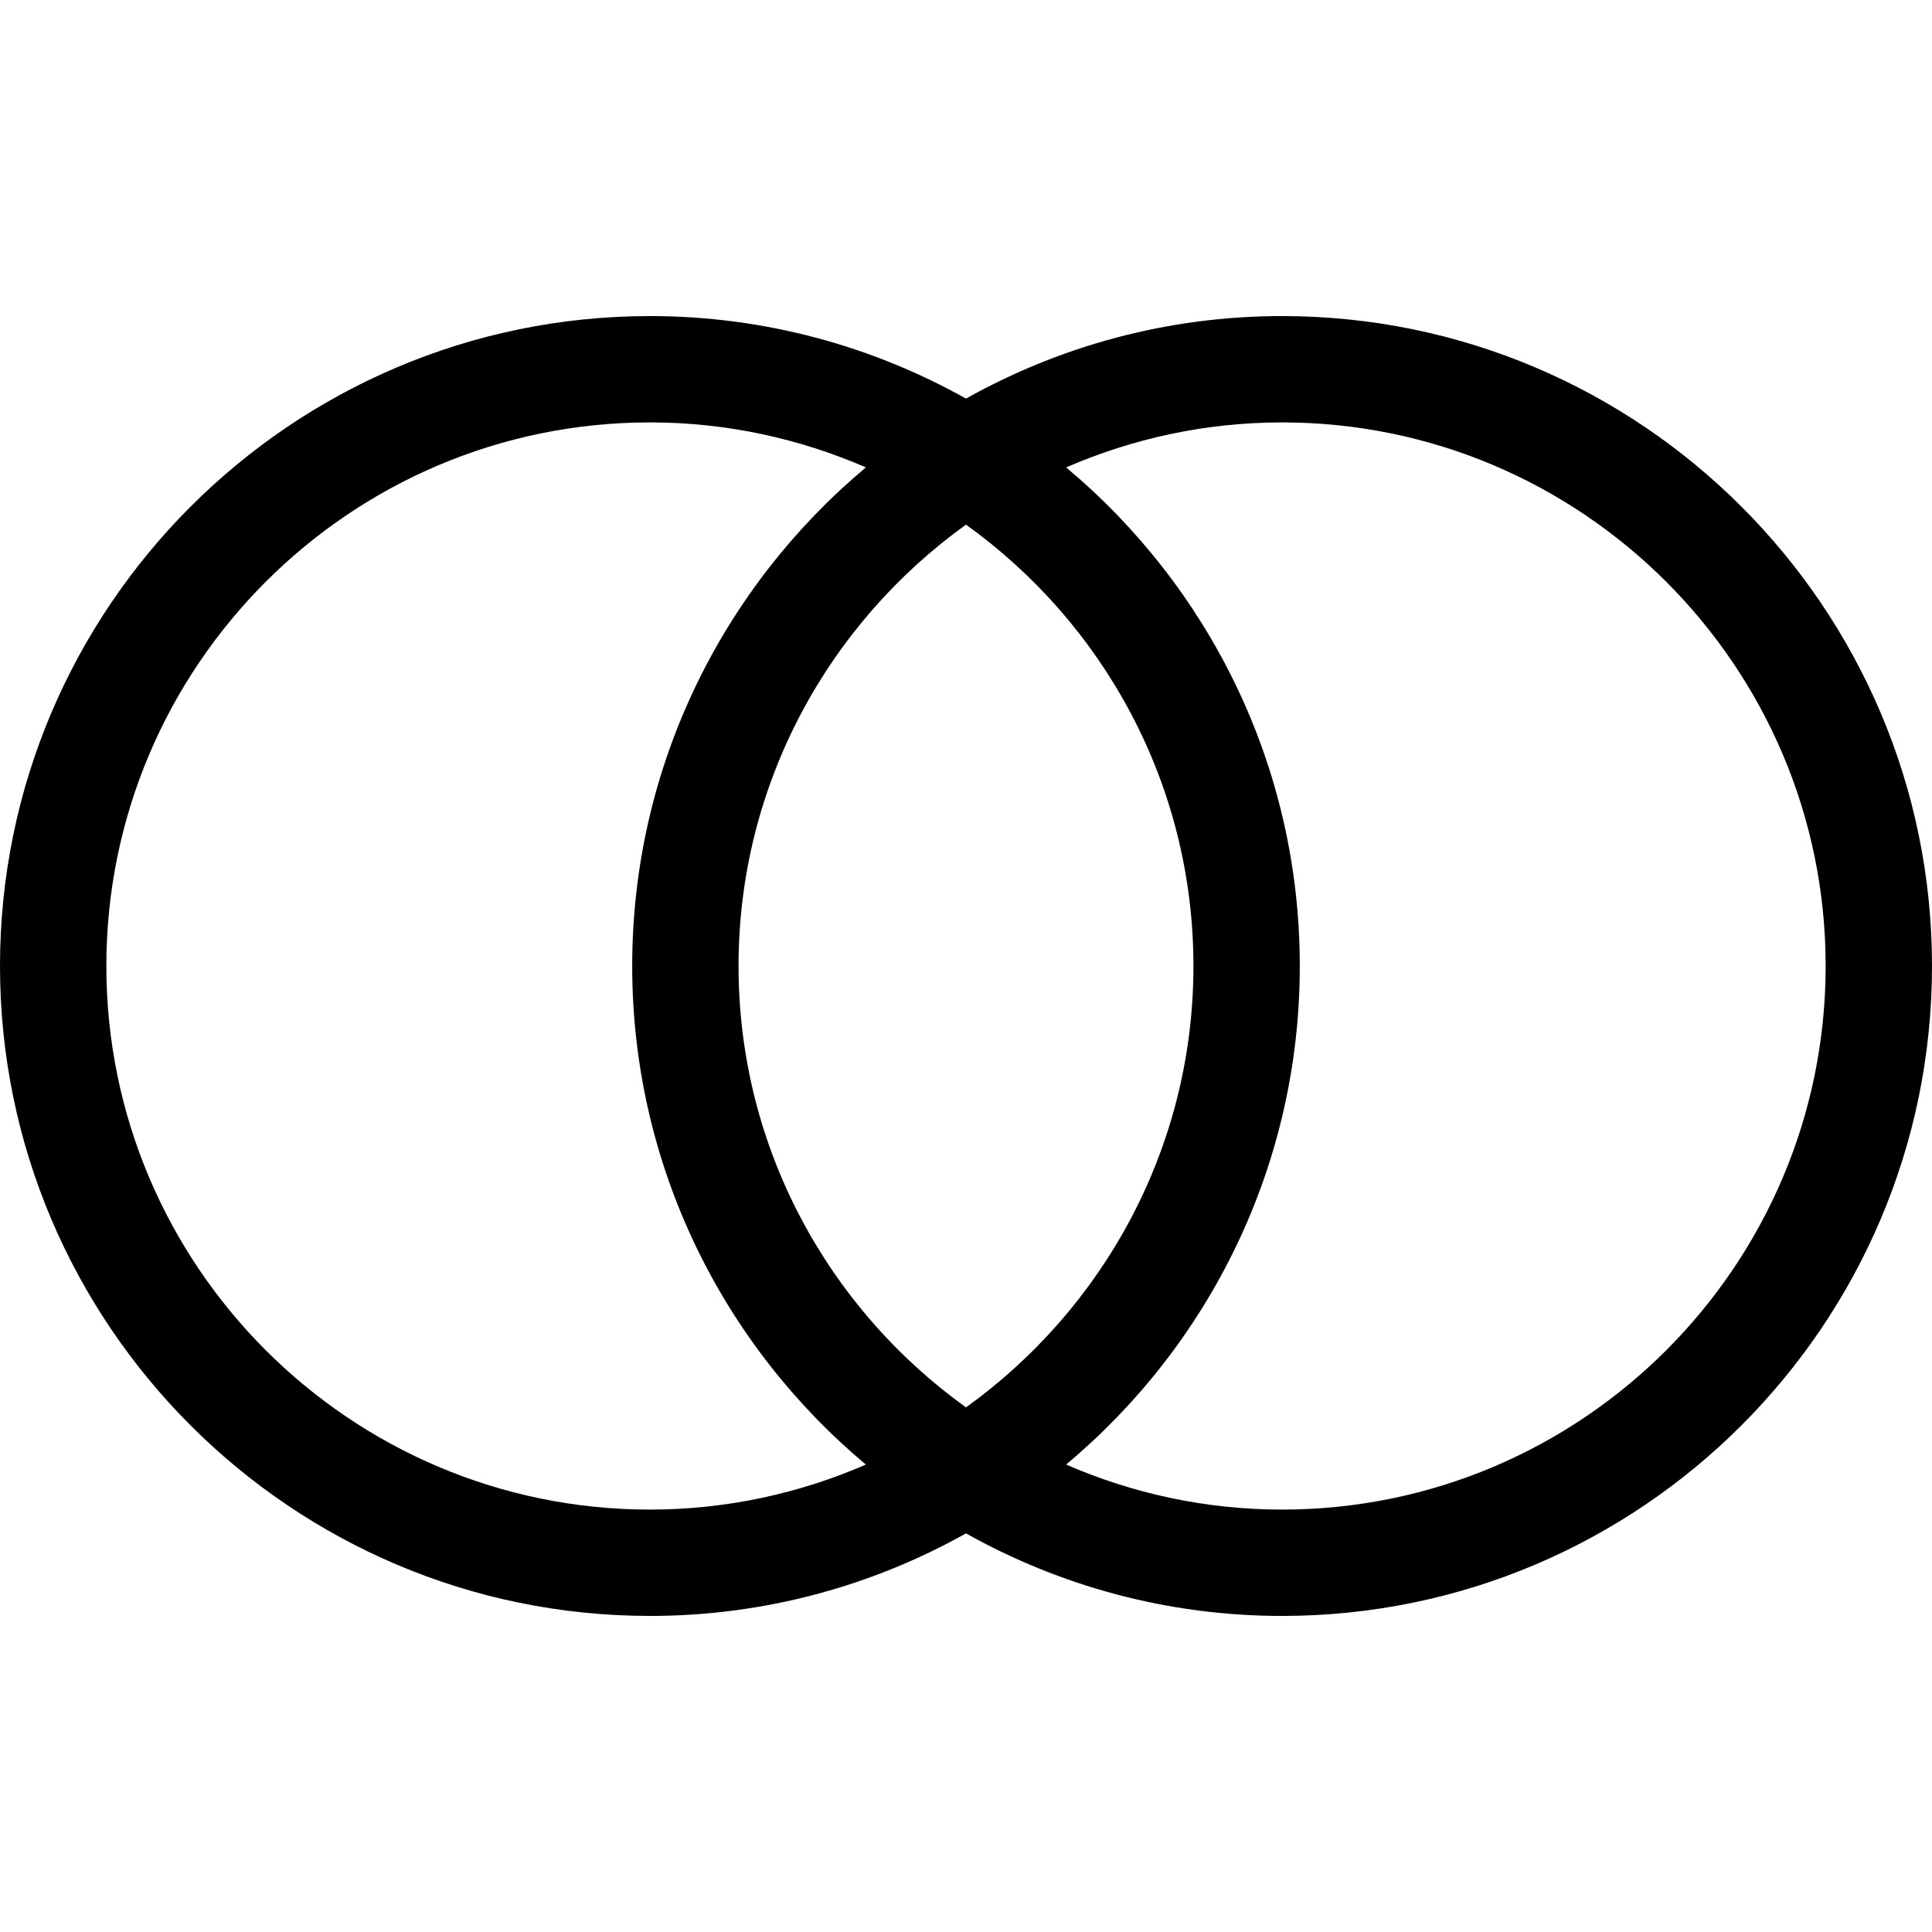 <svg xml:space="preserve" style="enable-background:new 0 0 169.912 169.912;" viewBox="0 0 169.912 169.912" height="169.912px" width="169.912px" y="0px" x="0px" id="Capa_1" xmlns:xlink="http://www.w3.org/1999/xlink" xmlns="http://www.w3.org/2000/svg"><g>	<path d="M112.752,27.797c-10.09,0-19.564,2.649-27.797,7.258c-8.235-4.609-17.707-7.258-27.797-7.258  C25.644,27.797,0,53.435,0,84.956c0,31.523,25.638,57.159,57.159,57.159c10.09,0,19.562-2.649,27.797-7.259  c8.232,4.609,17.707,7.259,27.797,7.259c31.523,0,57.159-25.636,57.159-57.159C169.912,53.435,144.276,27.797,112.752,27.797z   M57.159,132.762c-26.363,0-47.806-21.435-47.806-47.807c0-26.363,21.443-47.806,47.806-47.806c6.753,0,13.168,1.428,18.992,3.958  C63.607,51.602,55.6,67.358,55.6,84.956s8.007,33.362,20.551,43.848C70.32,131.336,63.906,132.762,57.159,132.762z M104.958,84.956  c0,15.984-7.922,30.135-20.003,38.818c-12.09-8.689-20.003-22.822-20.003-38.818c0-15.987,7.919-30.135,20.003-38.815  C97.048,54.821,104.958,68.968,104.958,84.956z M112.752,132.762c-6.753,0-13.158-1.426-18.992-3.959  c12.544-10.497,20.552-26.244,20.552-43.848s-8.008-33.359-20.552-43.848c5.834-2.53,12.239-3.958,18.992-3.958  c26.36,0,47.807,21.443,47.807,47.806C160.559,111.328,139.113,132.762,112.752,132.762z"></path></g><g></g><g></g><g></g><g></g><g></g><g></g><g></g><g></g><g></g><g></g><g></g><g></g><g></g><g></g><g></g></svg>